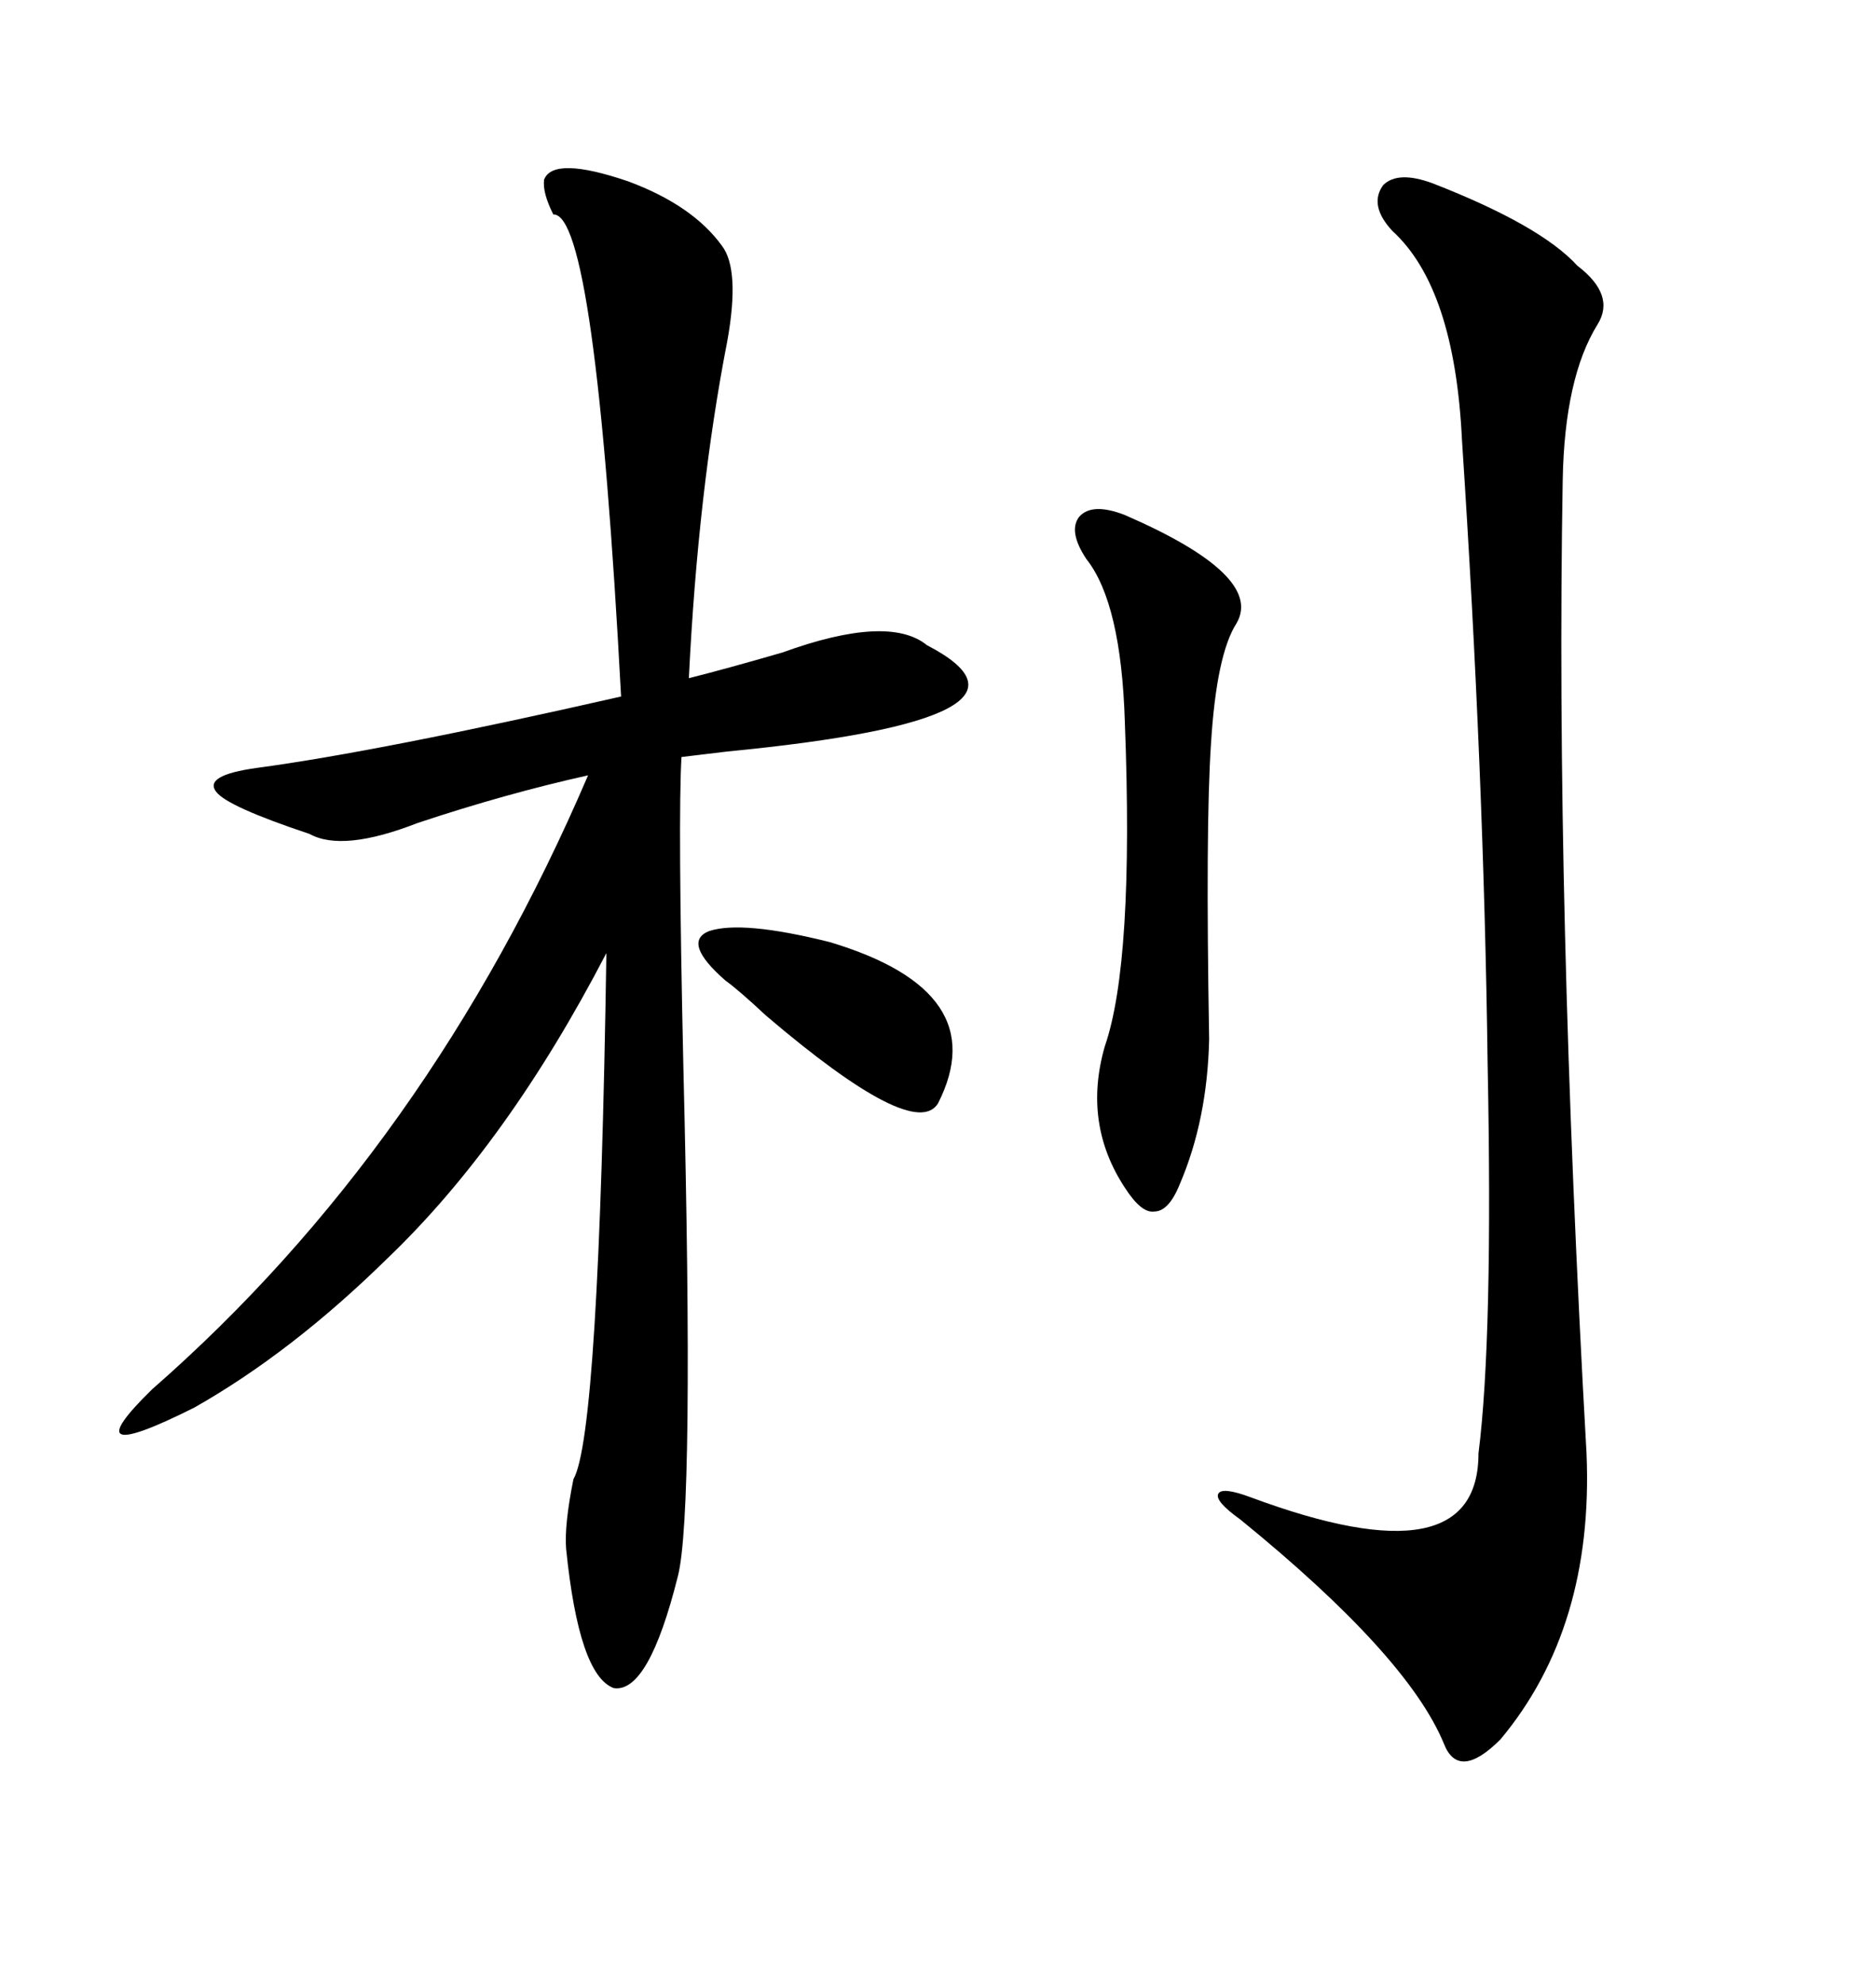 <svg xmlns="http://www.w3.org/2000/svg" xmlns:xlink="http://www.w3.org/1999/xlink" width="300" height="317.285"><path d="M87.01 28.71L87.01 28.71Q88.48 24.90 100.49 29.00L100.49 29.00Q110.74 32.81 115.43 39.26L115.43 39.26Q118.36 43.07 116.31 54.49L116.31 54.49Q111.62 78.52 110.16 108.40L110.16 108.40Q116.02 106.93 125.10 104.30L125.10 104.30Q142.09 98.14 148.24 103.13L148.24 103.13Q170.80 114.84 116.31 120.12L116.31 120.12Q111.33 120.70 108.98 121.00L108.98 121.00Q108.40 130.66 109.28 170.51L109.28 170.51Q111.04 241.70 108.40 251.95L108.40 251.95Q103.71 270.70 98.14 269.82L98.14 269.82Q92.58 267.77 90.53 247.56L90.53 247.56Q90.23 243.75 91.70 236.43L91.70 236.43Q95.80 229.39 96.97 152.34L96.97 152.34Q81.15 182.81 61.82 201.27L61.82 201.27Q46.58 216.21 31.05 225L31.05 225Q11.13 234.96 24.32 222.07L24.32 222.07Q68.55 183.40 94.04 123.93L94.04 123.93Q80.86 126.86 66.80 131.54L66.80 131.54Q54.79 136.23 49.51 133.30L49.51 133.30Q36.33 128.91 34.57 126.56L34.57 126.56Q32.52 123.93 41.02 122.75L41.02 122.75Q60.64 120.12 99.32 111.33L99.32 111.33Q95.21 33.98 88.48 34.28L88.48 34.28Q86.72 30.76 87.01 28.71ZM229.10 29.30L229.10 29.30Q246.39 36.04 252.25 42.48L252.25 42.48Q258.40 47.17 255.47 51.86L255.47 51.86Q250.20 60.35 249.90 76.76L249.90 76.76Q248.73 143.85 253.71 232.32L253.71 232.32Q254.88 260.16 239.94 278.03L239.94 278.03Q233.20 284.77 230.86 278.61L230.86 278.61Q225 264.55 198.34 242.87L198.34 242.87Q194.24 239.94 194.82 238.77L194.82 238.77Q195.41 237.60 200.10 239.36L200.10 239.36Q236.43 252.83 236.43 232.32L236.43 232.32Q238.77 213.87 237.89 169.92L237.89 169.92Q237.30 123.63 233.79 70.31L233.79 70.31Q232.62 46.00 222.66 36.91L222.66 36.91Q218.85 32.81 221.19 29.59L221.19 29.59Q223.54 27.25 229.10 29.30ZM179.88 82.32L179.88 82.32Q202.15 91.99 197.75 99.61L197.75 99.61Q194.53 104.59 193.65 118.95L193.65 118.95Q192.77 132.13 193.36 166.11L193.36 166.11Q193.07 179.00 188.67 189.26L188.67 189.26Q186.91 193.65 184.57 193.65L184.57 193.65Q182.52 193.95 179.88 189.84L179.88 189.84Q173.14 179.59 176.66 167.29L176.66 167.29Q181.35 153.81 179.88 115.43L179.88 115.43Q179.30 96.39 173.73 89.36L173.73 89.36Q170.80 84.96 172.56 82.62L172.56 82.62Q174.61 80.27 179.88 82.32ZM116.02 156.74L116.02 156.74Q108.98 150.59 113.38 148.83L113.38 148.83Q118.65 147.07 132.71 150.59L132.71 150.59Q159.08 158.50 150 176.37L150 176.37Q146.19 182.52 122.46 162.30L122.46 162.30Q118.07 158.20 116.02 156.74Z"/></svg>
